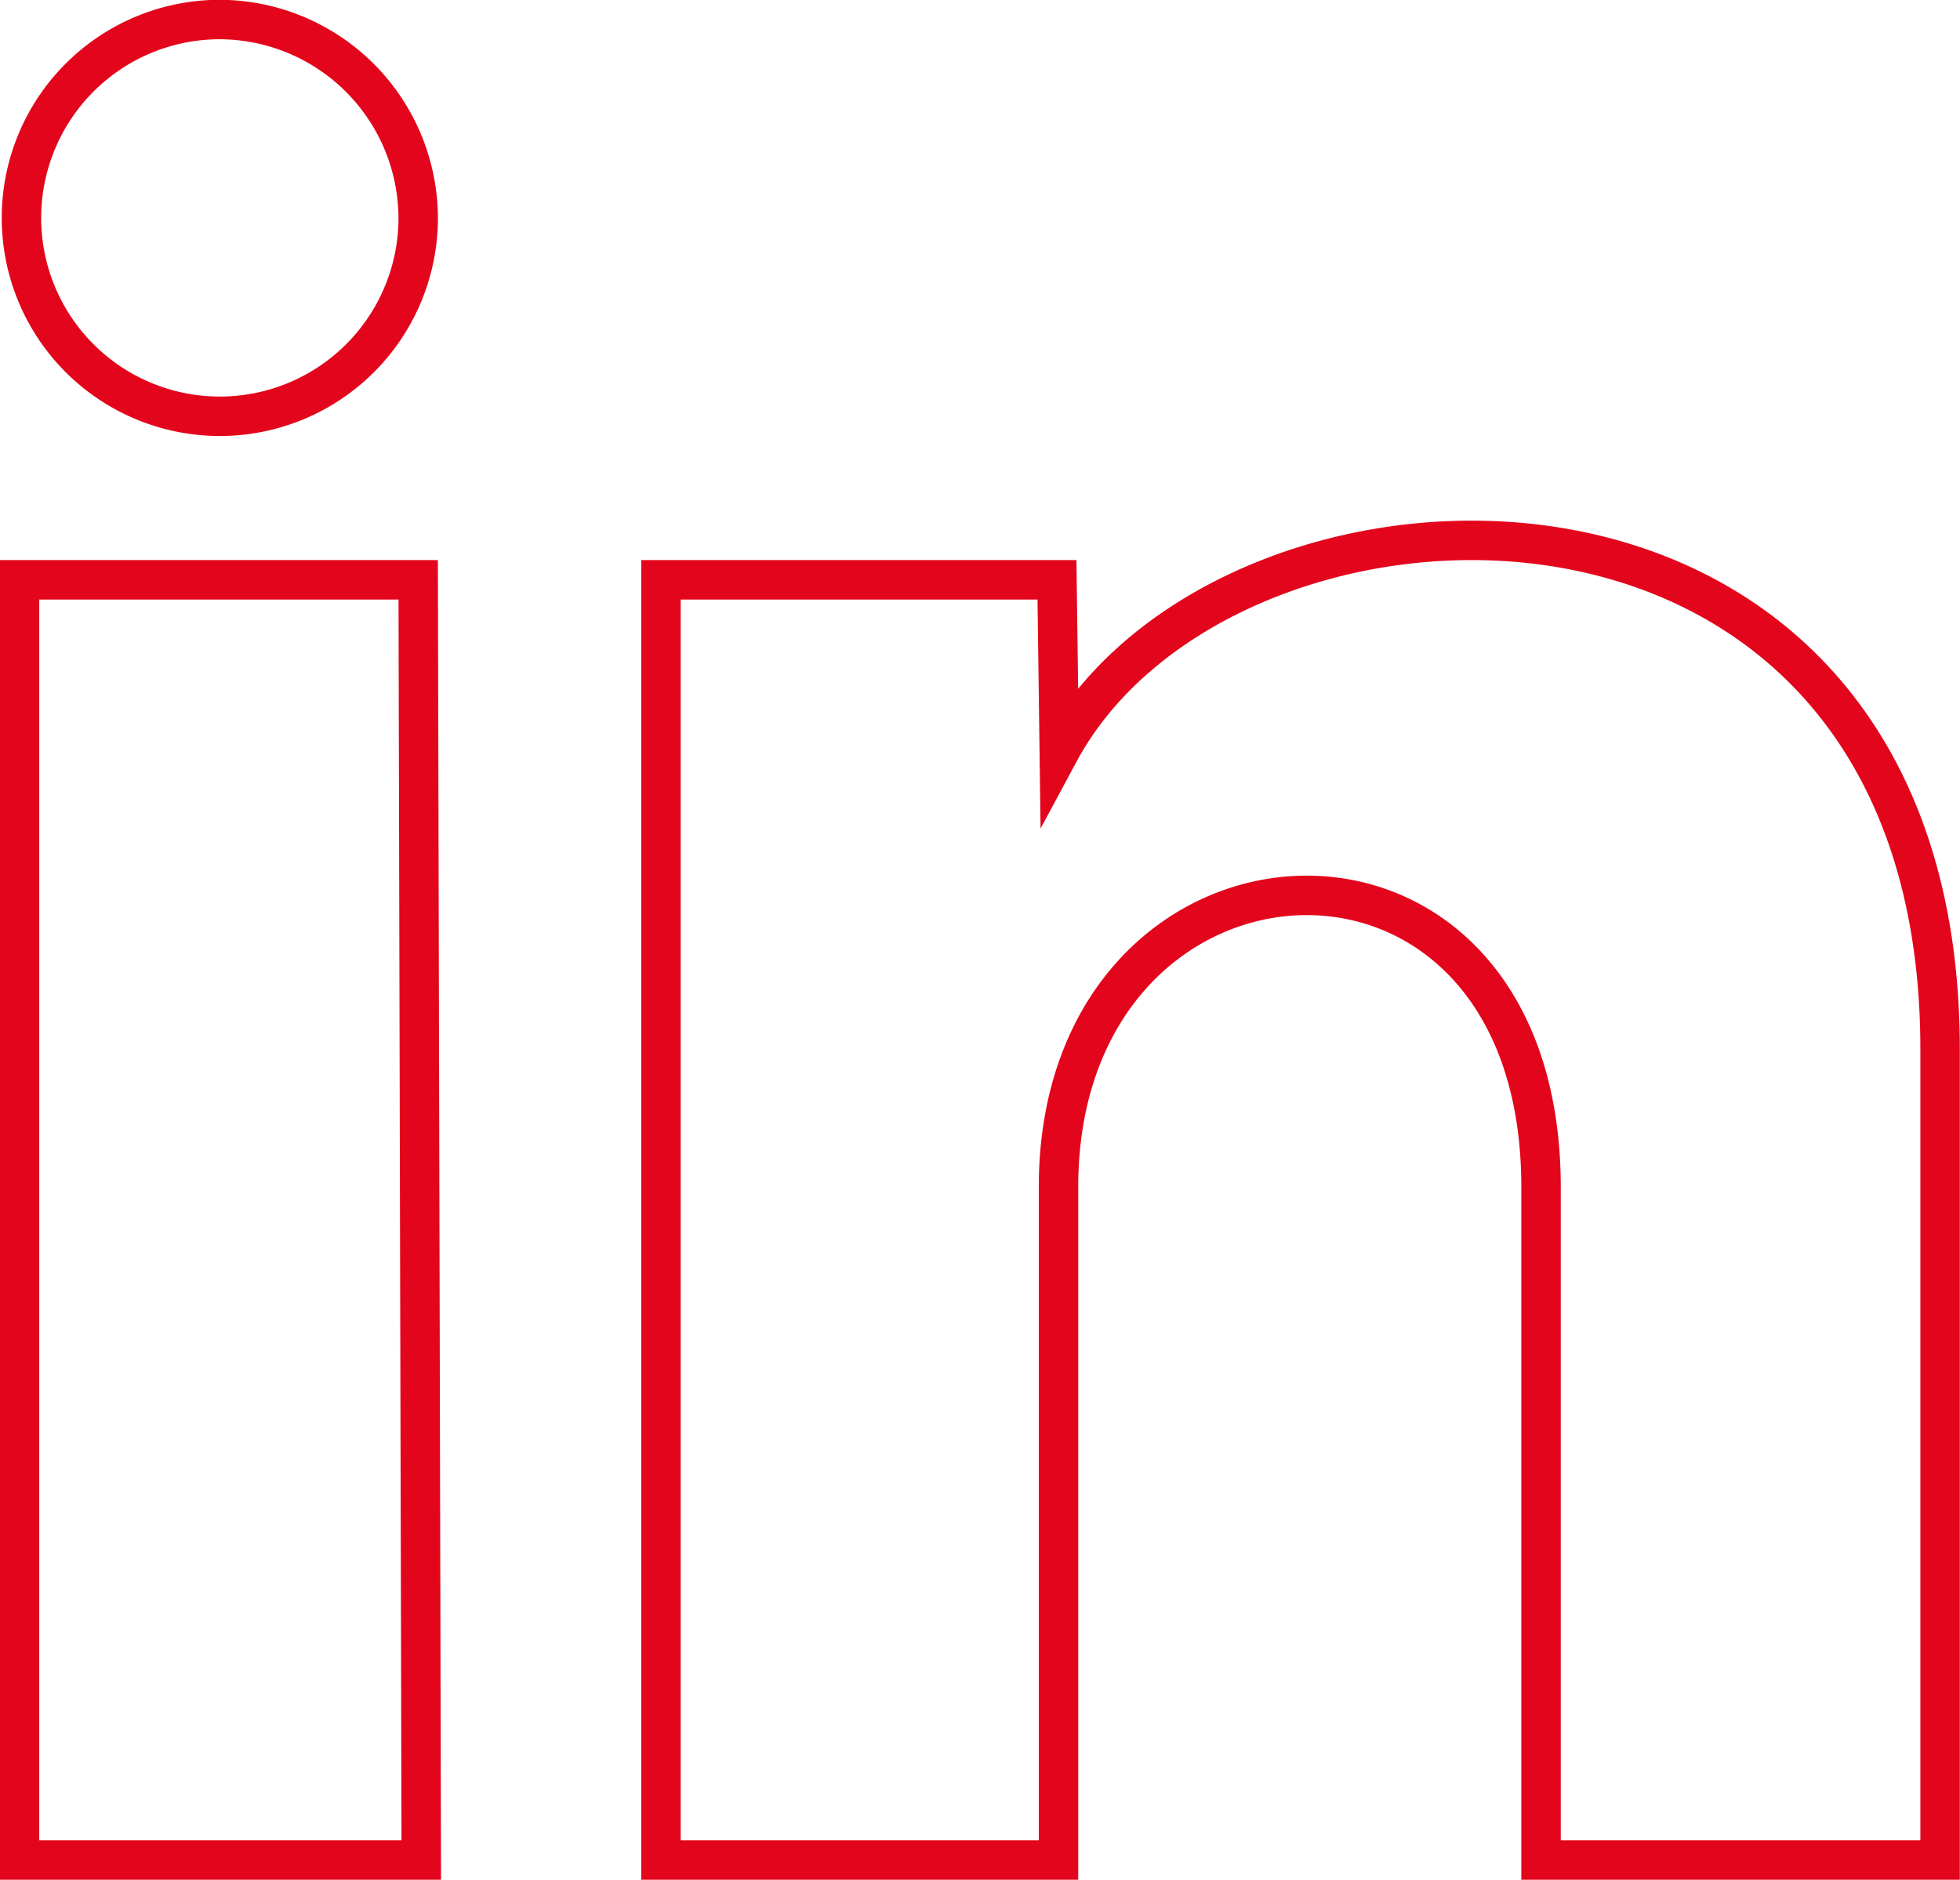<?xml version="1.0" encoding="UTF-8"?> <svg xmlns="http://www.w3.org/2000/svg" viewBox="0 0 51.18 49.09"> <defs> <style>.cls-1{fill:none;stroke:#e3051b;stroke-miterlimit:10;stroke-width:1.03px;}</style> </defs> <title>1Asset 1</title> <g id="Layer_2" data-name="Layer 2"> <g id="Layer_1-2" data-name="Layer 1"> <path class="cls-1" d="M10.92,5.74A5.18,5.18,0,1,1,5.74.51,5.2,5.2,0,0,1,10.92,5.74Zm0,9.4H.51V48.57H11Zm16.68,0H17.26V48.57H27.64V31c0-9.76,12.6-10.55,12.6,0V48.57H50.66V27.4c0-16.46-18.64-15.86-23-7.76Z"></path> </g> </g> </svg> 